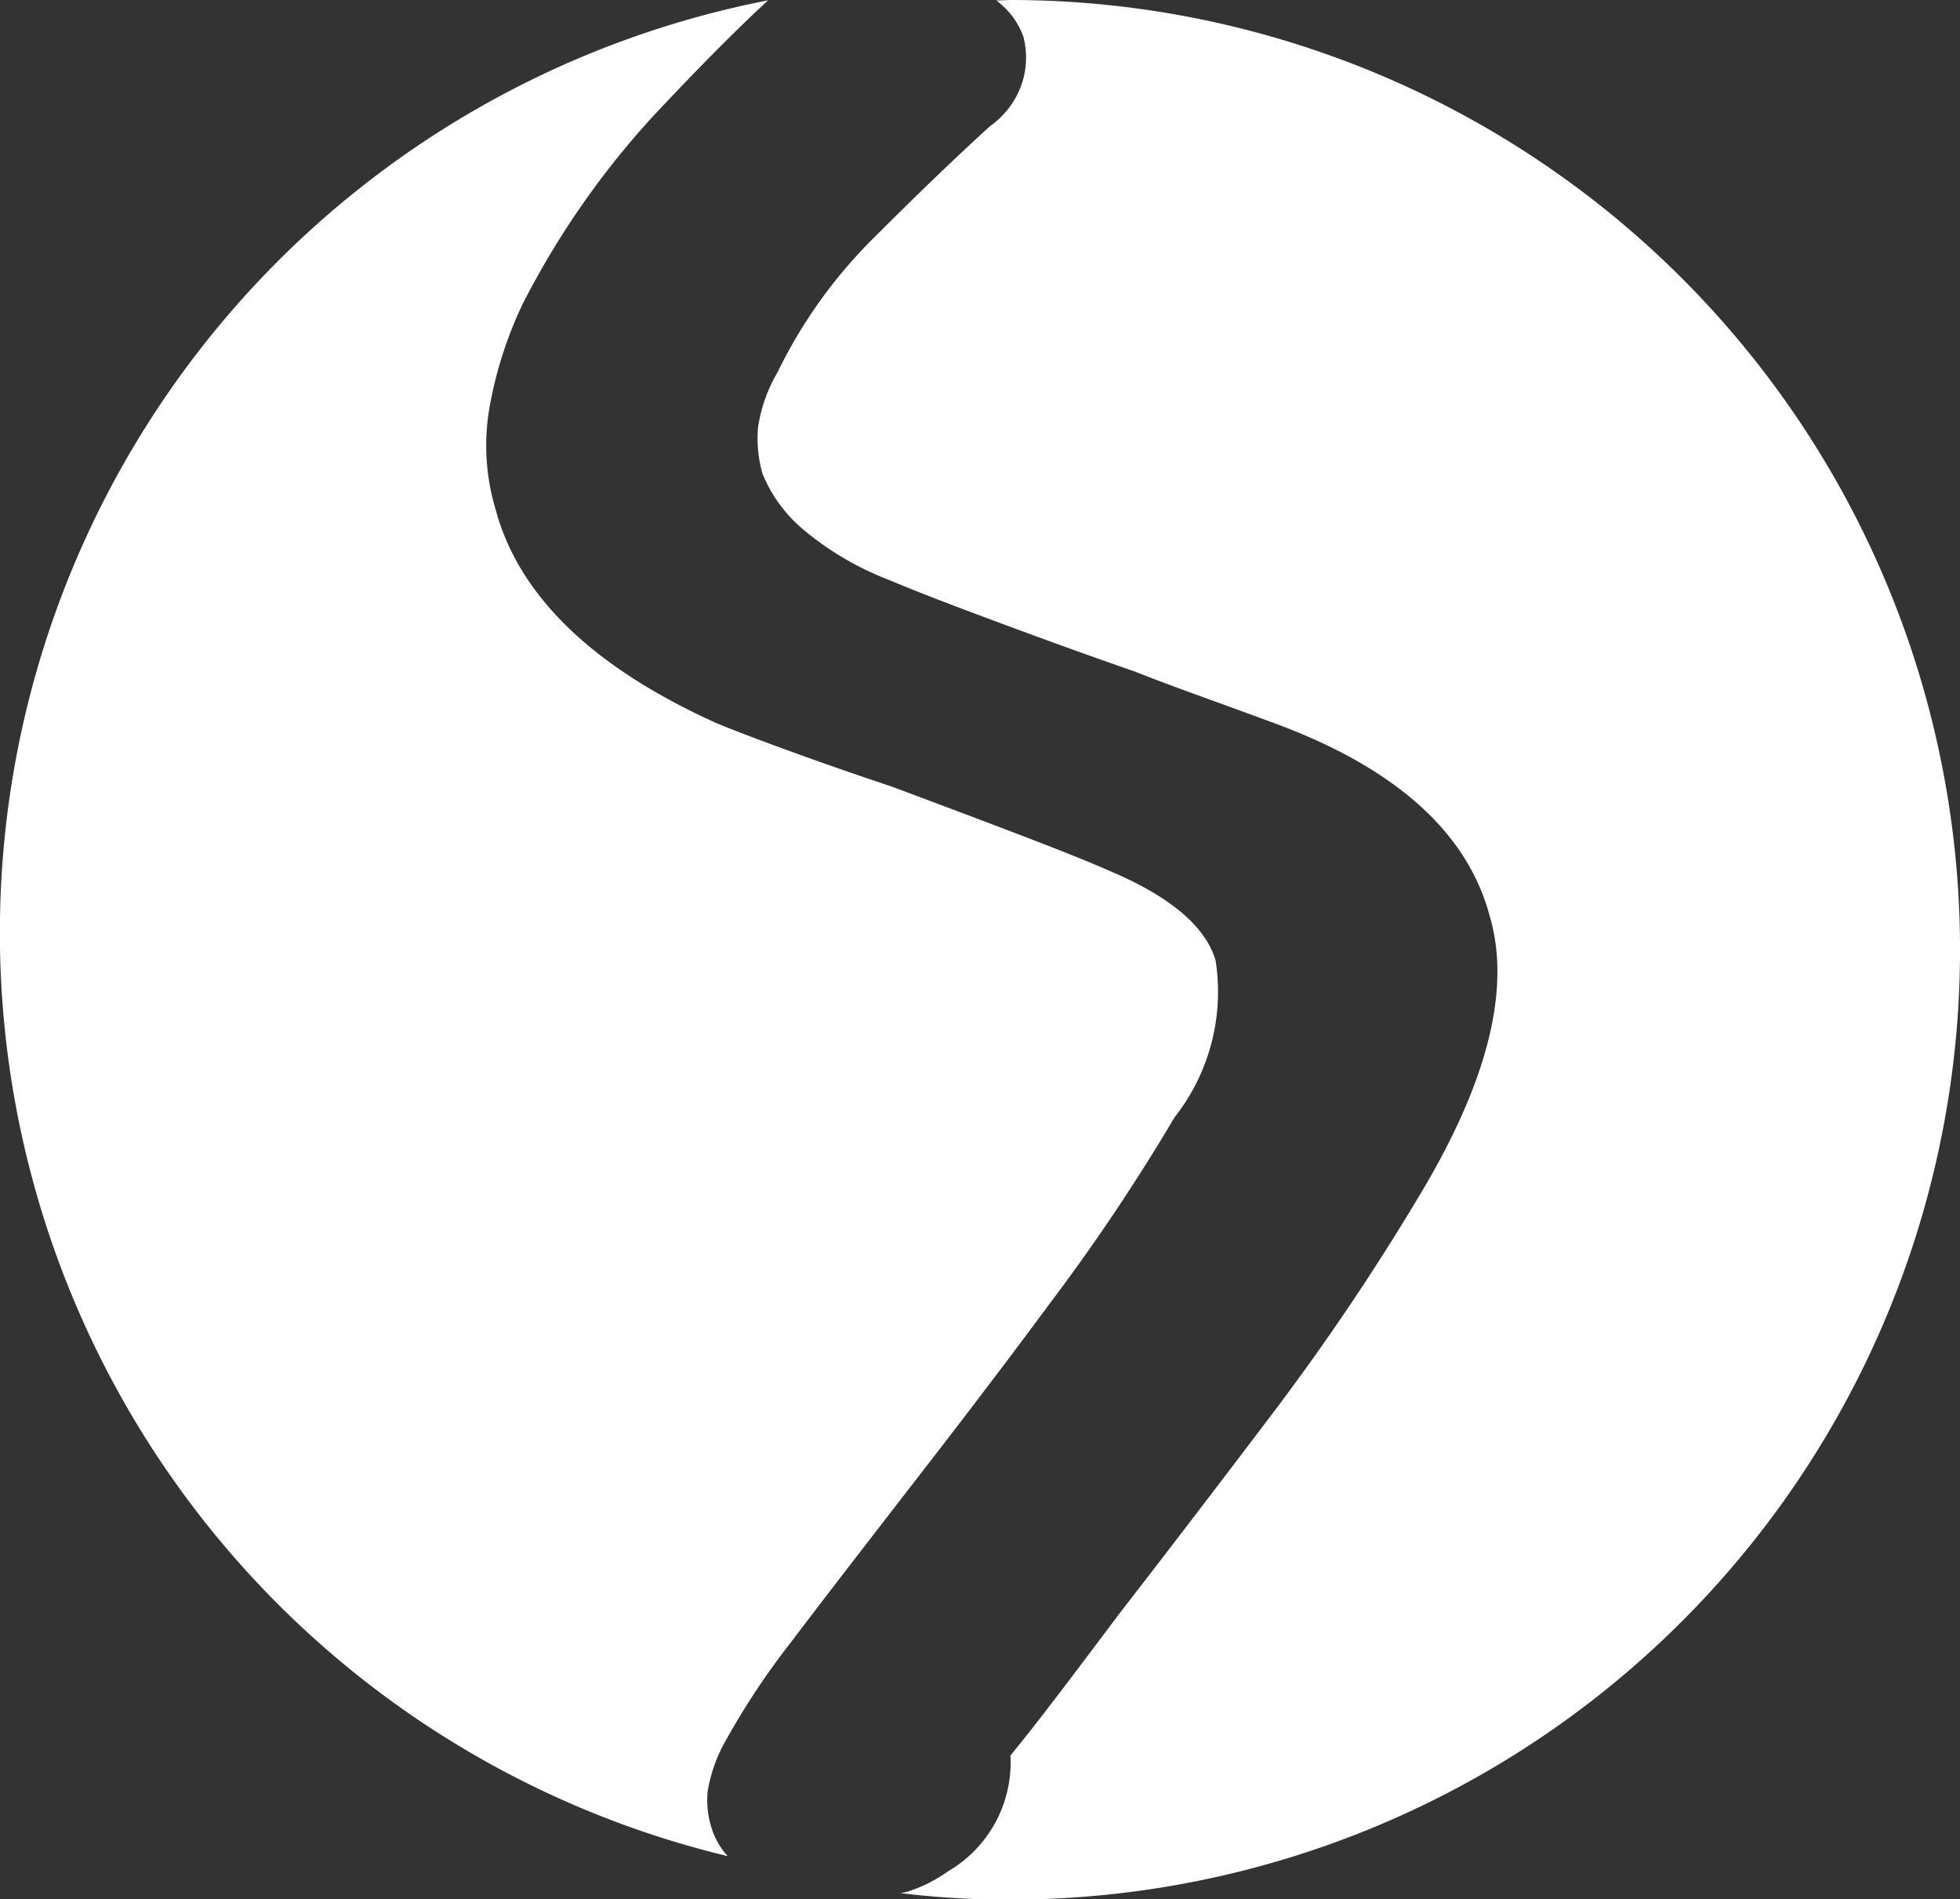 <svg xmlns="http://www.w3.org/2000/svg" width="30.077" height="29.143" viewBox="0 0 30.077 29.143"><rect x="0" y="0" width="30.077" height="29.143" fill="#333333" stroke="none"/><g transform="translate(-260.923 -754)"><path d="M40.2,28.039a1.422,1.422,0,0,1-.047-.518,2.418,2.418,0,0,1,.212-.659,11.51,11.51,0,0,1,1.075-1.64c.51-.675,1.083-1.413,1.719-2.237.738-.95,1.491-1.931,2.245-2.951a30.782,30.782,0,0,0,1.915-2.857,3.113,3.113,0,0,0,.628-2.41c-.157-.518-.691-.973-1.617-1.366-.392-.173-.895-.369-1.5-.6s-1.224-.463-1.86-.7c-.518-.173-1.013-.345-1.491-.518s-.871-.322-1.177-.447c-1.868-.84-2.99-1.907-3.375-3.187l-.024-.086a3.409,3.409,0,0,1-.1-1.562,6.2,6.2,0,0,1,.51-1.6,13.006,13.006,0,0,1,1.978-2.857c.683-.73,1.279-1.334,1.79-1.805a14.574,14.574,0,0,0-.62,28.476,1.144,1.144,0,0,1-.259-.471" transform="translate(231.629 753.966)" fill="#fff"/><path d="M34.65,0l-.212.008a1.186,1.186,0,0,1,.416.557,1.285,1.285,0,0,1-.008.667,1.309,1.309,0,0,1-.5.7c-.5.455-1.083,1.012-1.75,1.68a7.534,7.534,0,0,0-1.515,2.1,2.345,2.345,0,0,0-.3.848,1.962,1.962,0,0,0,.071.714,2.213,2.213,0,0,0,.62.848,4.611,4.611,0,0,0,1.3.769c.447.188,1.02.408,1.719.667s1.389.51,2.072.746c.416.165.808.306,1.177.44s.691.251.965.353c1.813.667,2.9,1.625,3.273,2.849l.024.086q.518,1.7-1.107,4.372a36.849,36.849,0,0,1-2.245,3.32q-1.248,1.648-2.331,3.045c-.33.44-.636.848-.918,1.217s-.526.683-.746.95a1.935,1.935,0,0,1-.965,1.782,2.187,2.187,0,0,1-.636.314l-.086.016a13.345,13.345,0,0,0,1.687.1A14.571,14.571,0,1,0,34.65,0" transform="translate(241.774 754)" fill="#fff"/></g></svg>